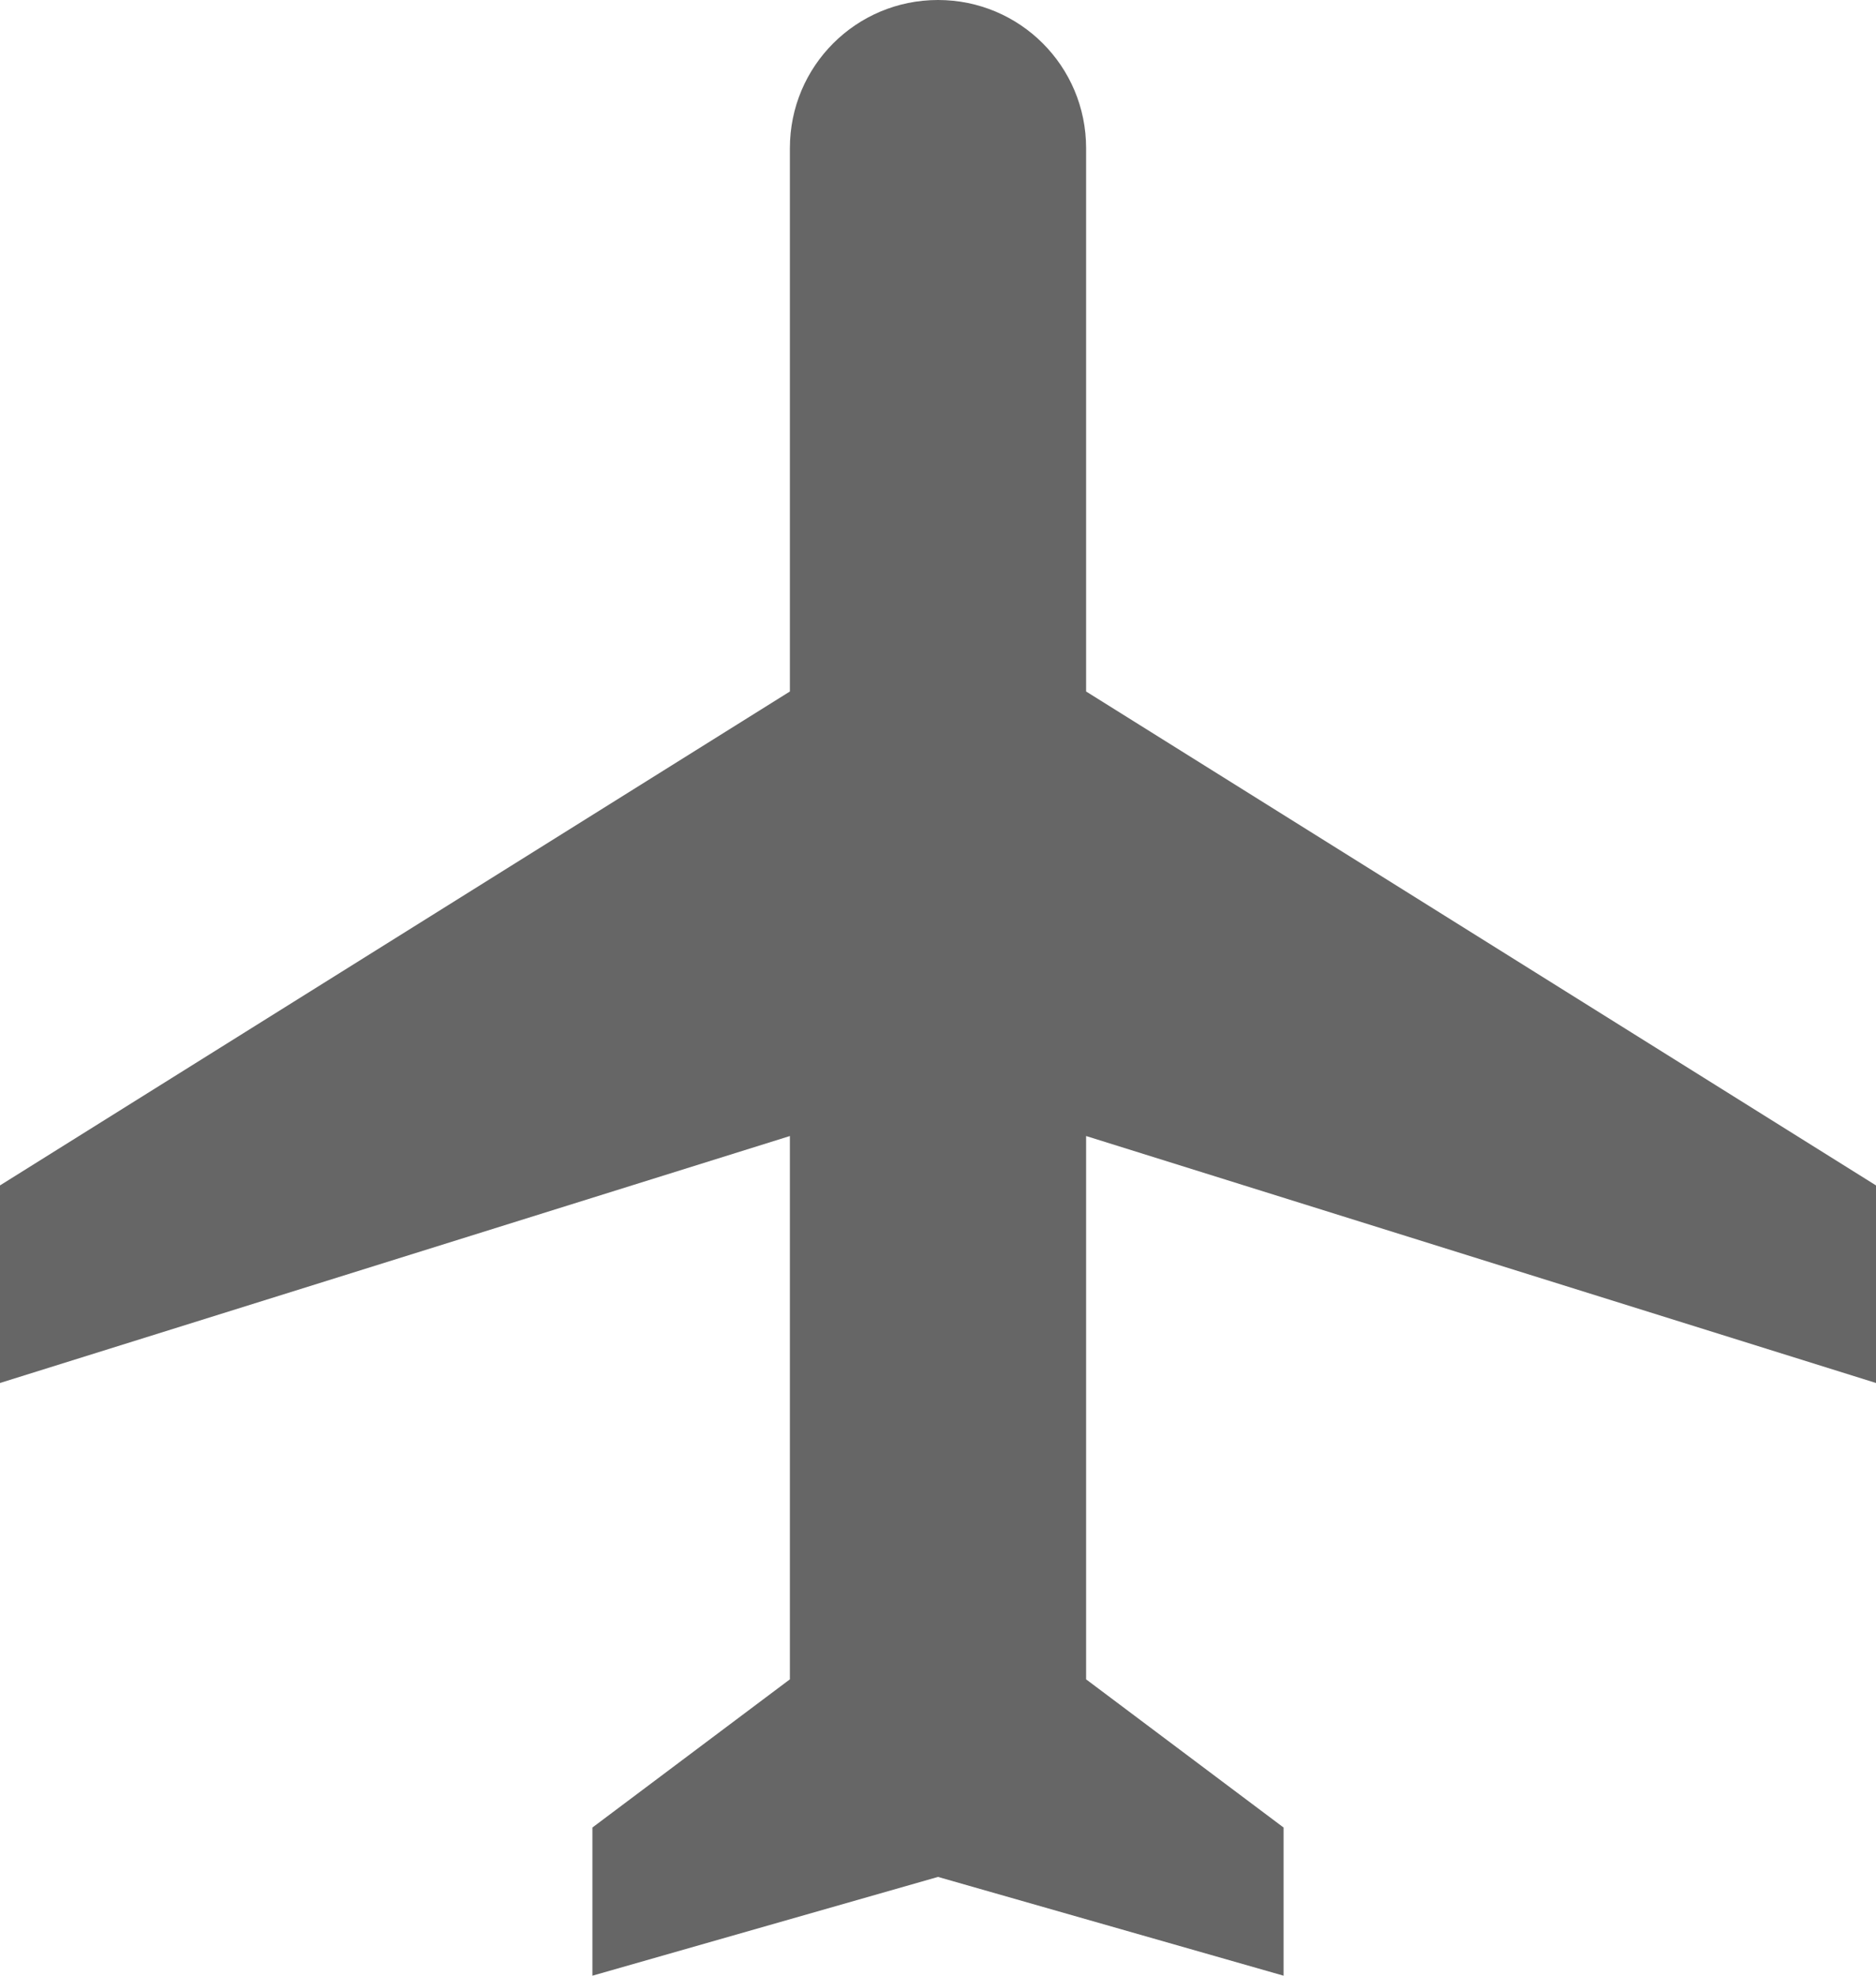 <?xml version="1.0" encoding="UTF-8"?>
<svg width="89.458" height="94.167" version="1.1" viewBox="0 0 23.856 40" xmlns="http://www.w3.org/2000/svg">
 <path d="m9.288 14" fill="#666"/>
 <path d="m30.928 28v-4l-16-10v-11c0-1.66-1.34-3-3-3s-3 1.34-3 3v11l-16 10v4l16-5v11l-4 3v3l7-2 7 2v-3l-4-3v-11z" fill="#666"/>
</svg>
